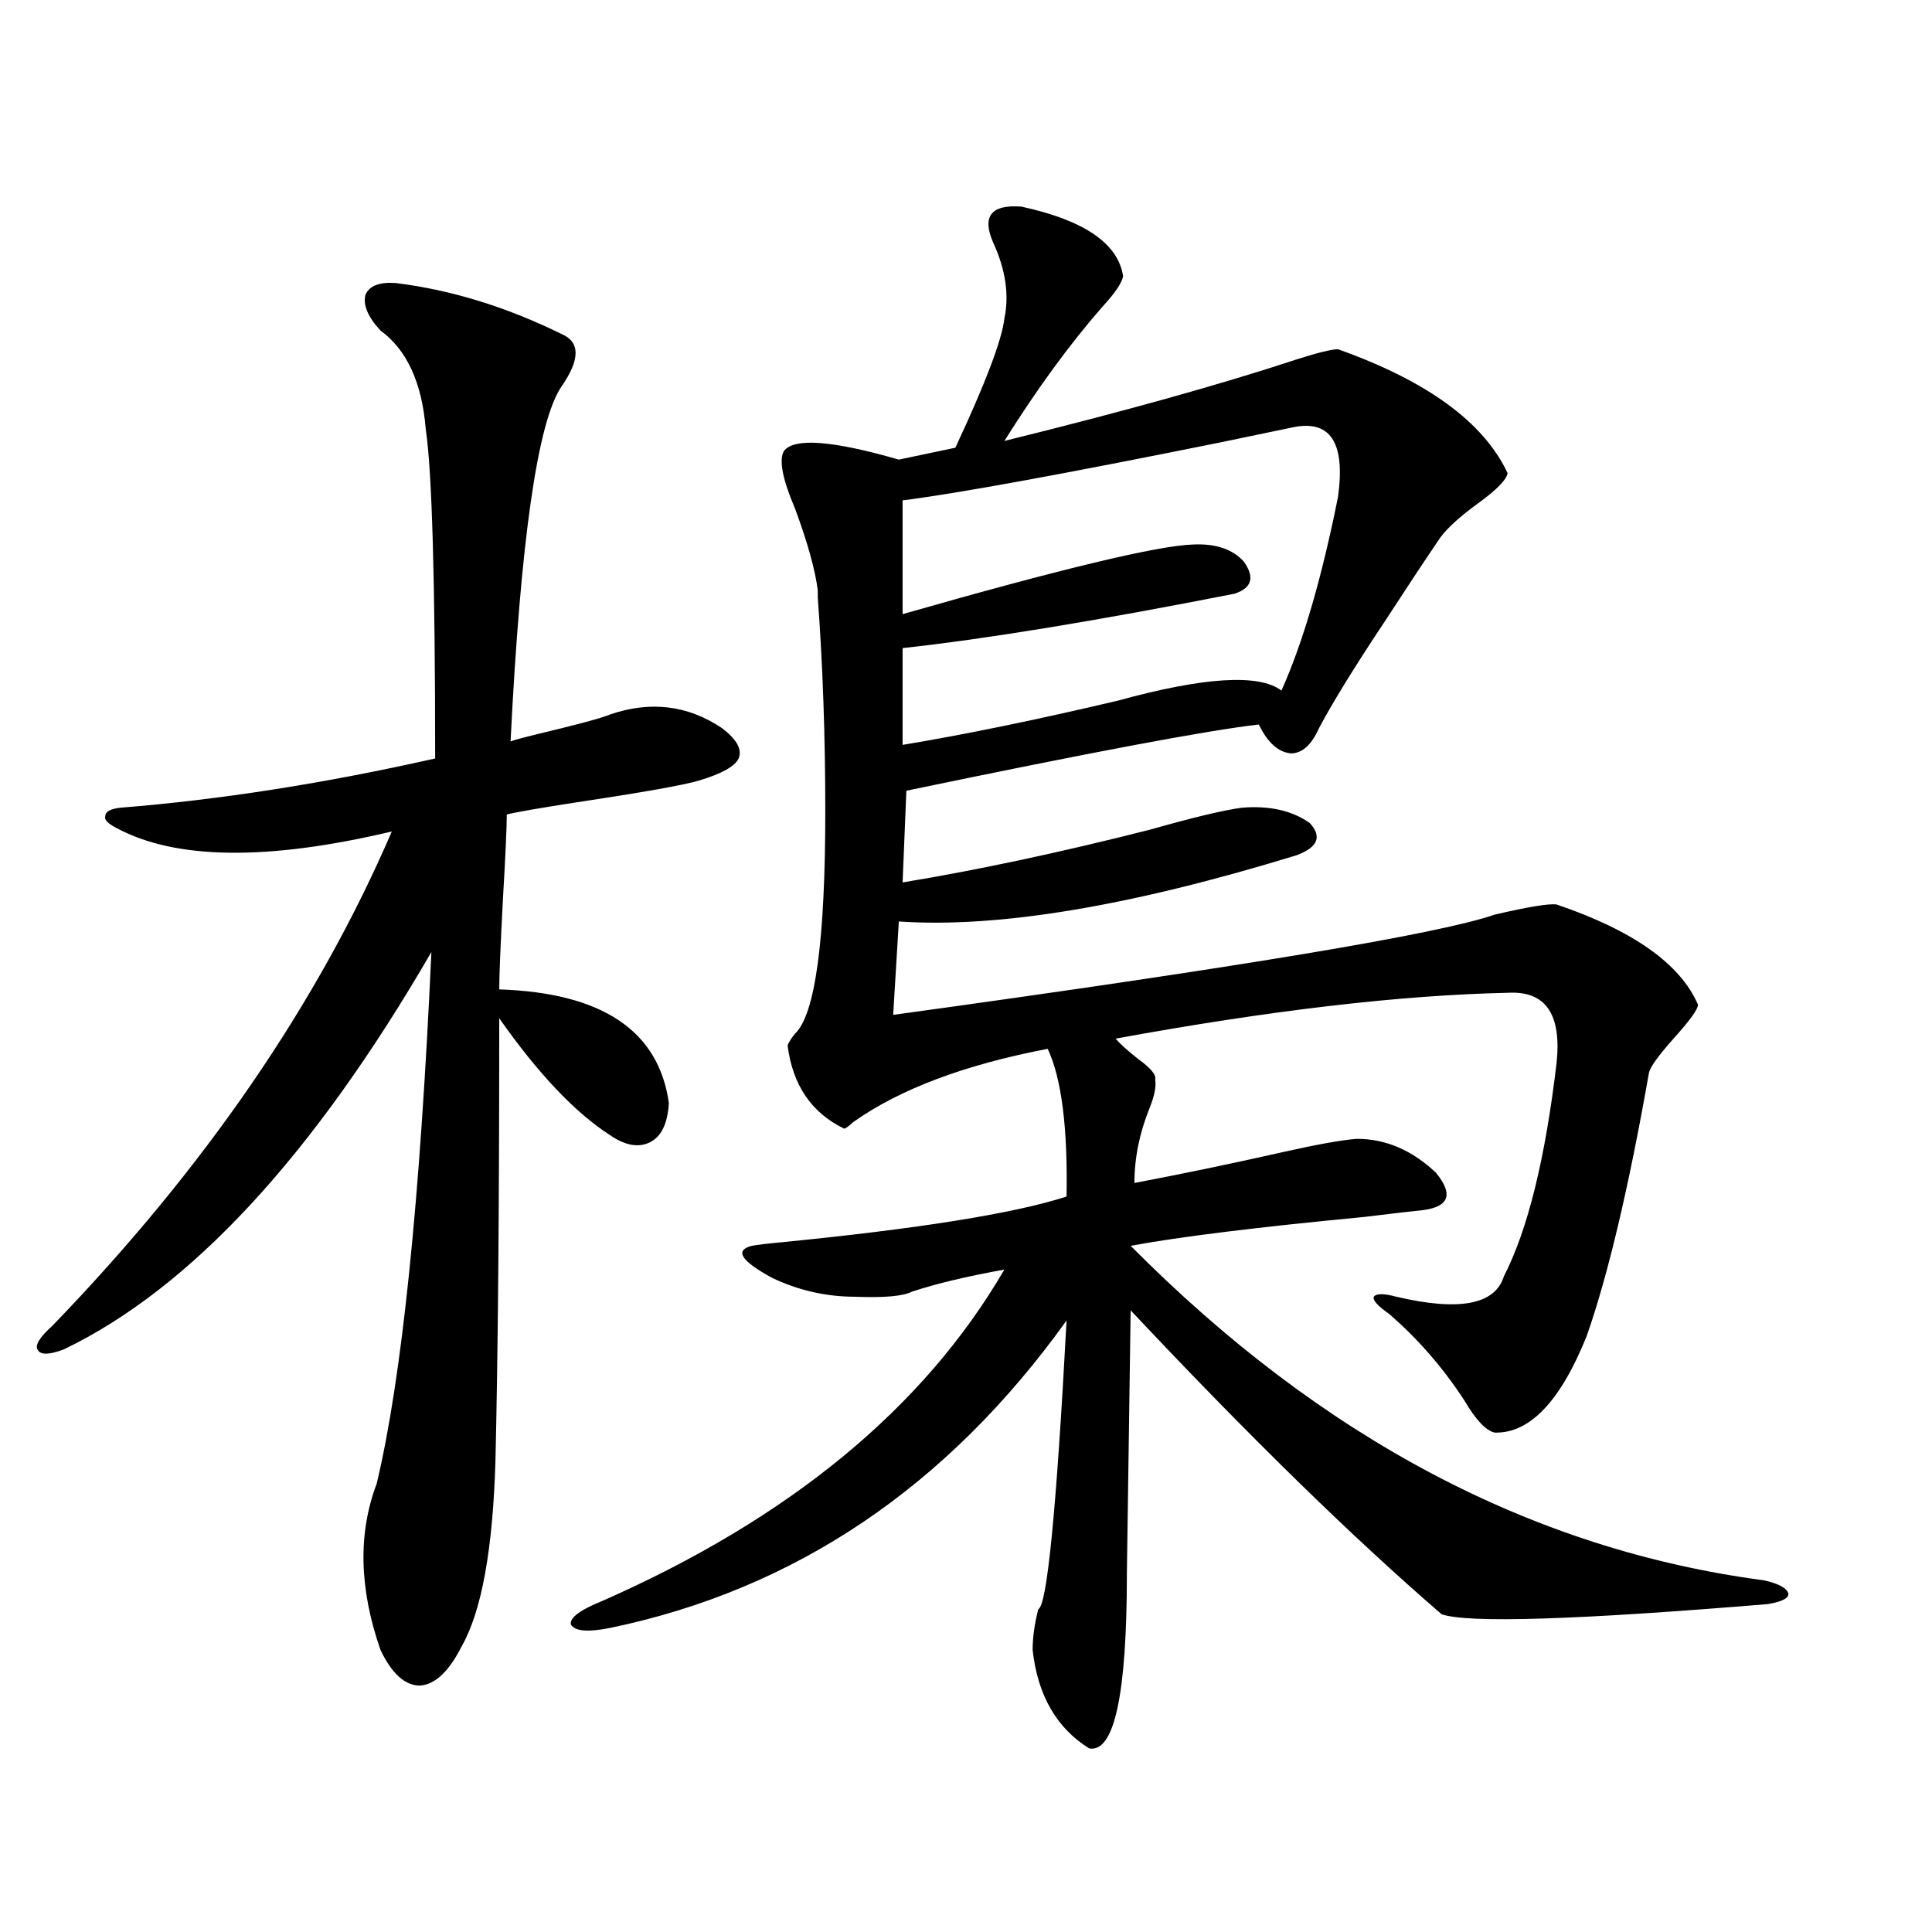 <?xml version="1.0" encoding="utf-8"?>
<!-- Generator: Adobe Illustrator 16.0.0, SVG Export Plug-In . SVG Version: 6.00 Build 0)  -->
<!DOCTYPE svg PUBLIC "-//W3C//DTD SVG 1.1//EN" "http://www.w3.org/Graphics/SVG/1.1/DTD/svg11.dtd">
<svg version="1.1" id="图层_1" xmlns="http://www.w3.org/2000/svg" xmlns:xlink="http://www.w3.org/1999/xlink" x="0px" y="0px"
	 width="1000px" height="1000px" viewBox="0 0 1000 1000" enable-background="new 0 0 1000 1000" xml:space="preserve">
<path d="M204.751,146.488c28.612,3.516,57.225,12.305,85.852,26.367c9.756,4.106,9.756,13.184,0,27.246
	c-12.362,18.169-21.143,79.404-26.341,183.691c1.296-0.576,5.519-1.758,12.683-3.516c22.104-5.273,35.121-8.789,39.023-10.547
	c20.808-7.031,39.999-4.683,57.56,7.031c7.805,5.864,10.731,11.138,8.78,15.82c-1.951,4.106-8.78,7.91-20.487,11.426
	c-7.805,2.349-29.268,6.152-64.389,11.426c-18.871,2.939-30.578,4.985-35.121,6.152c0,6.455-0.655,20.806-1.951,43.066
	c-1.311,24.609-1.951,40.43-1.951,47.461c53.322,1.758,82.59,21.396,87.803,58.887c-0.655,10.547-3.902,17.29-9.756,20.215
	c-5.854,2.939-12.683,1.758-20.487-3.516c-18.216-11.714-37.407-31.929-57.56-60.645c0,97.271-0.655,173.447-1.951,228.516
	c-1.311,46.294-7.164,78.512-17.561,96.68c-6.509,12.882-13.658,19.625-21.463,20.215c-7.805,0-14.634-6.152-20.487-18.457
	c-11.066-31.641-11.707-60.342-1.951-86.133c13.003-54.492,22.438-146.187,28.292-275.098
	C162.146,598.246,98.732,666.801,33.048,698.441c-7.805,2.939-12.362,2.939-13.658,0c-1.311-2.334,1.296-6.44,7.805-12.305
	c78.688-81.436,137.223-166.689,175.605-255.762c-64.389,15.244-111.872,14.653-142.436-1.758c-4.558-2.334-6.509-4.395-5.854-6.152
	c0-2.334,2.592-3.804,7.805-4.395c51.371-4.092,105.684-12.593,162.923-25.488c0-91.982-1.631-148.823-4.878-170.508
	c-1.951-24.019-9.756-41.006-23.414-50.977c-6.509-7.031-9.115-13.184-7.805-18.457
	C191.093,147.958,196.291,145.912,204.751,146.488z M528.646,106.938c32.515,7.031,50.075,19.048,52.682,36.035
	c-0.655,3.516-4.237,8.789-10.731,15.82c-16.92,19.336-33.825,42.49-50.73,69.434c61.782-15.229,112.192-29.292,151.216-42.188
	c11.052-3.516,18.201-5.273,21.463-5.273c46.173,16.411,75.44,37.793,87.803,64.16c-0.655,3.516-5.854,8.789-15.609,15.82
	c-10.411,7.622-17.24,14.063-20.487,19.336c-7.164,10.547-16.265,24.321-27.316,41.309c-15.609,23.442-26.996,41.899-34.146,55.371
	c-3.902,8.789-8.78,13.184-14.634,13.184c-6.509-0.576-12.042-5.562-16.585-14.941c-26.021,2.939-86.827,14.365-182.435,34.277
	l-1.951,47.461c39.023-6.44,81.614-15.518,127.802-27.246c22.759-6.44,38.688-10.244,47.804-11.426
	c14.299-1.167,26.006,1.47,35.121,7.91c6.494,7.031,4.223,12.607-6.829,16.699c-85.852,26.367-154.478,37.793-205.849,34.277
	l-2.927,48.34c178.853-24.609,282.585-41.885,311.212-51.855c17.561-4.092,28.292-5.85,32.194-5.273
	c39.664,13.486,64.054,30.762,73.169,51.855c0,2.349-4.237,8.213-12.683,17.578c-7.805,8.789-12.042,14.653-12.683,17.578
	c-10.411,59.189-21.143,104.59-32.194,136.23c-13.658,33.989-29.603,50.688-47.804,50.098c-4.558-1.167-9.756-6.729-15.609-16.699
	c-11.066-16.987-24.069-31.929-39.023-44.824c-5.854-4.092-8.46-7.031-7.805-8.789c1.296-1.758,5.198-1.758,11.707,0
	c32.515,7.622,51.051,4.106,55.608-10.547c12.348-24.019,21.463-60.933,27.316-110.742c2.592-25.186-5.854-37.202-25.365-36.035
	c-55.288,1.182-122.924,9.092-202.922,23.73c2.592,2.939,6.494,6.455,11.707,10.547c6.494,4.697,9.421,8.213,8.78,10.547
	c0.641,3.516-0.335,8.501-2.927,14.941c-5.213,12.896-7.805,25.791-7.805,38.672c24.71-4.683,50.075-9.956,76.096-15.82
	c18.201-4.092,31.219-6.44,39.023-7.031c14.954,0,28.612,5.864,40.975,17.578c9.101,11.138,6.829,17.578-6.829,19.336
	c-5.854,0.591-15.944,1.758-30.243,3.516c-55.288,5.273-95.607,10.259-120.973,14.941c98.854,99.619,208.12,157.324,327.797,173.145
	c7.805,1.758,12.027,4.106,12.683,7.031c0,2.335-3.582,4.093-10.731,5.273c-98.869,8.199-155.118,9.957-168.776,5.273
	c-46.188-39.839-99.845-92.285-160.972-157.324l-1.951,136.23c0,62.691-6.509,92.862-19.512,90.527
	c-16.92-10.547-26.676-27.548-29.268-50.977c0-6.454,0.976-13.485,2.927-21.094c4.543-1.758,9.421-51.553,14.634-149.414
	c-61.797,86.133-140.484,139.17-236.092,159.082c-11.707,2.335-18.536,1.758-20.487-1.758c-0.655-3.516,4.878-7.621,16.585-12.305
	c96.903-42.764,166.17-99.893,207.8-171.387c-19.512,3.516-35.456,7.334-47.804,11.426c-4.558,2.349-14.313,3.228-29.268,2.637
	c-14.969,0-29.268-3.213-42.926-9.668c-16.265-8.789-19.847-14.351-10.731-16.699c3.247-0.576,8.125-1.167,14.634-1.758
	c71.538-7.031,120.973-14.941,148.289-23.73c0.641-35.732-2.606-61.221-9.756-76.465c-42.926,8.213-76.431,20.806-100.485,37.793
	c-2.606,2.349-4.237,3.516-4.878,3.516c-16.92-8.198-26.676-22.549-29.268-43.066c0.641-1.758,1.951-3.804,3.902-6.152
	c10.396-9.956,15.609-48.34,15.609-115.137c0-38.672-1.311-75.586-3.902-110.742v-3.516c-1.311-10.547-5.213-24.609-11.707-42.188
	c-6.509-15.229-8.46-25.186-5.854-29.883c5.198-7.031,25.03-5.562,59.511,4.395l29.268-6.152
	c15.609-33.398,24.055-55.659,25.365-66.797c2.592-12.305,0.641-25.488-5.854-39.551
	C508.158,111.923,513.036,105.771,528.646,106.938z M669.13,221.195c-8.46,1.758-21.143,4.395-38.048,7.91
	c-81.309,16.411-135.941,26.367-163.898,29.883v58.887c81.949-23.428,132.024-35.444,150.24-36.035
	c11.707-0.576,20.487,2.349,26.341,8.789c5.854,8.213,4.223,13.774-4.878,16.699c-71.553,14.063-128.777,23.442-171.703,28.125
	v50.098c31.859-5.273,68.932-12.881,111.217-22.852c44.877-12.305,73.169-14.063,84.876-5.273
	c11.052-24.609,20.808-58.008,29.268-100.195C696.446,229.105,688.642,217.104,669.13,221.195z"/>
</svg>
